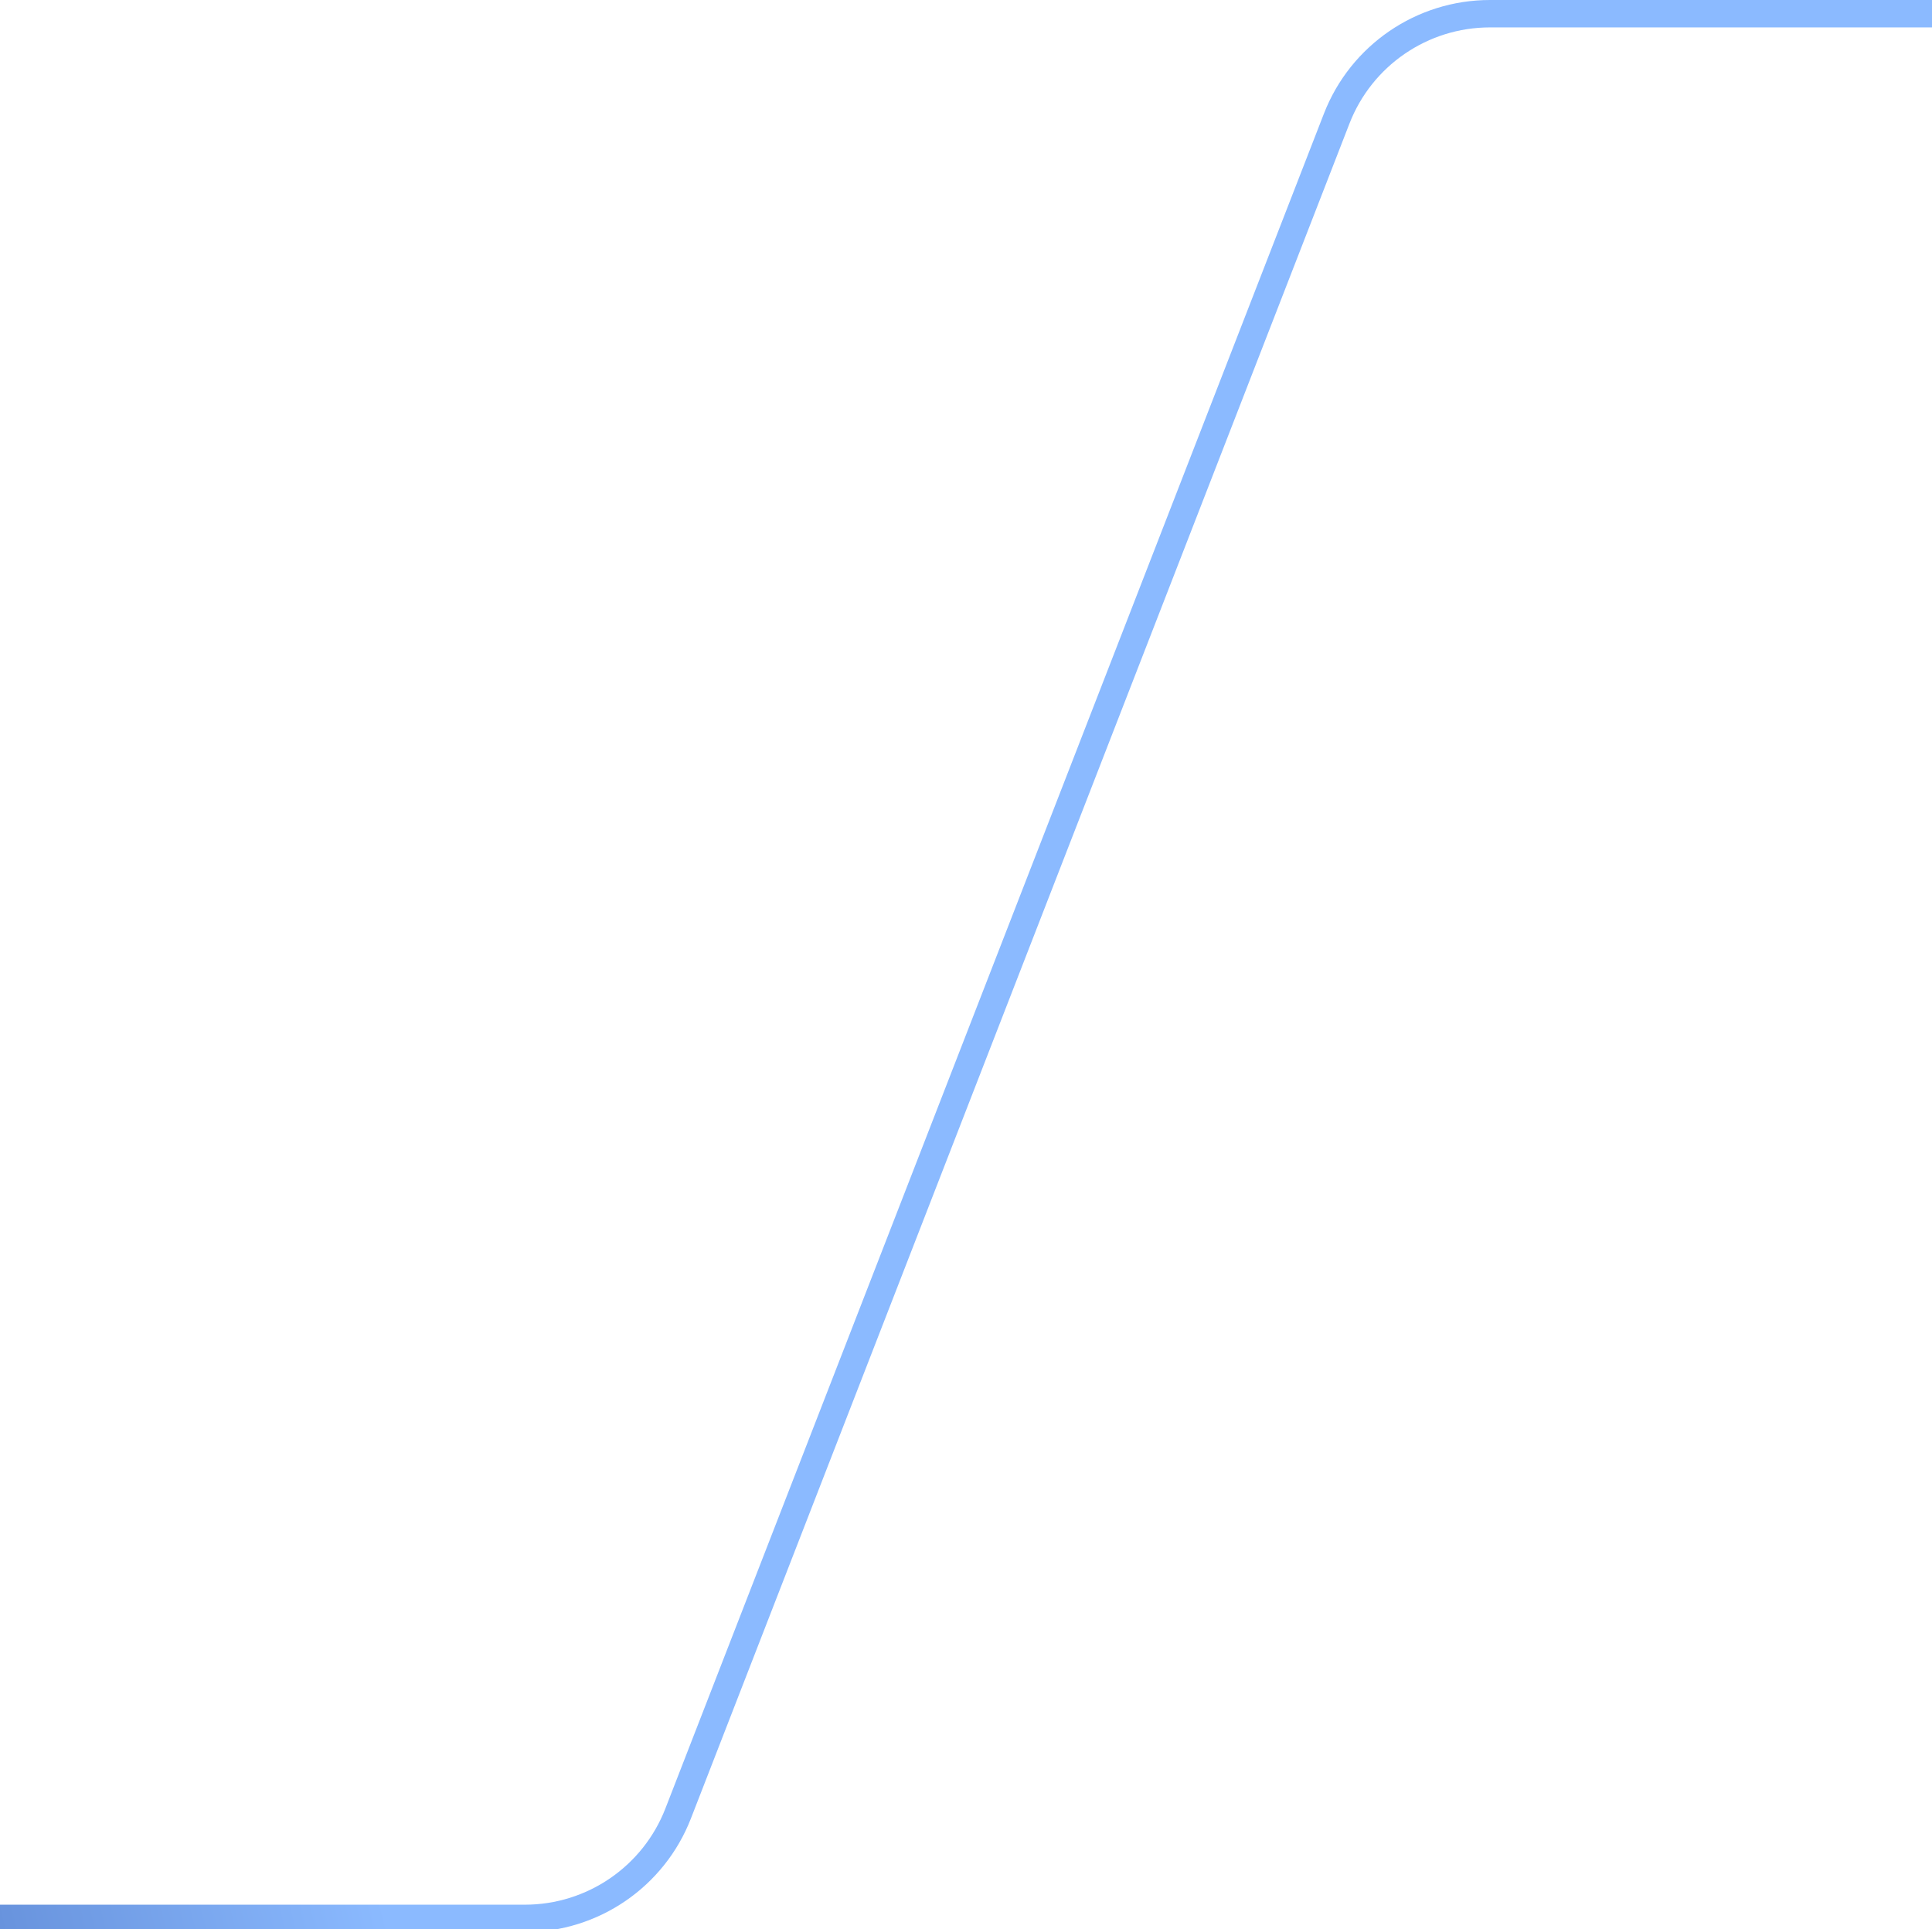<svg width="705" height="704" viewBox="0 0 705 704" fill="none" xmlns="http://www.w3.org/2000/svg">
<path d="M705 5H543.696C518.945 5 496.734 20.198 487.77 43.269L247.459 661.731C238.494 684.802 216.283 700 191.532 700H-100" stroke="url(#paint0_linear_3172_6556)" stroke-width="10"/>
<defs>
<linearGradient id="paint0_linear_3172_6556" x1="790.173" y1="103.333" x2="-359.148" y2="388.808" gradientUnits="userSpaceOnUse">
<stop offset="0.653" stop-color="#8BBAFF"/>
<stop offset="1" stop-color="#23469A"/>
</linearGradient>
</defs>
</svg>
